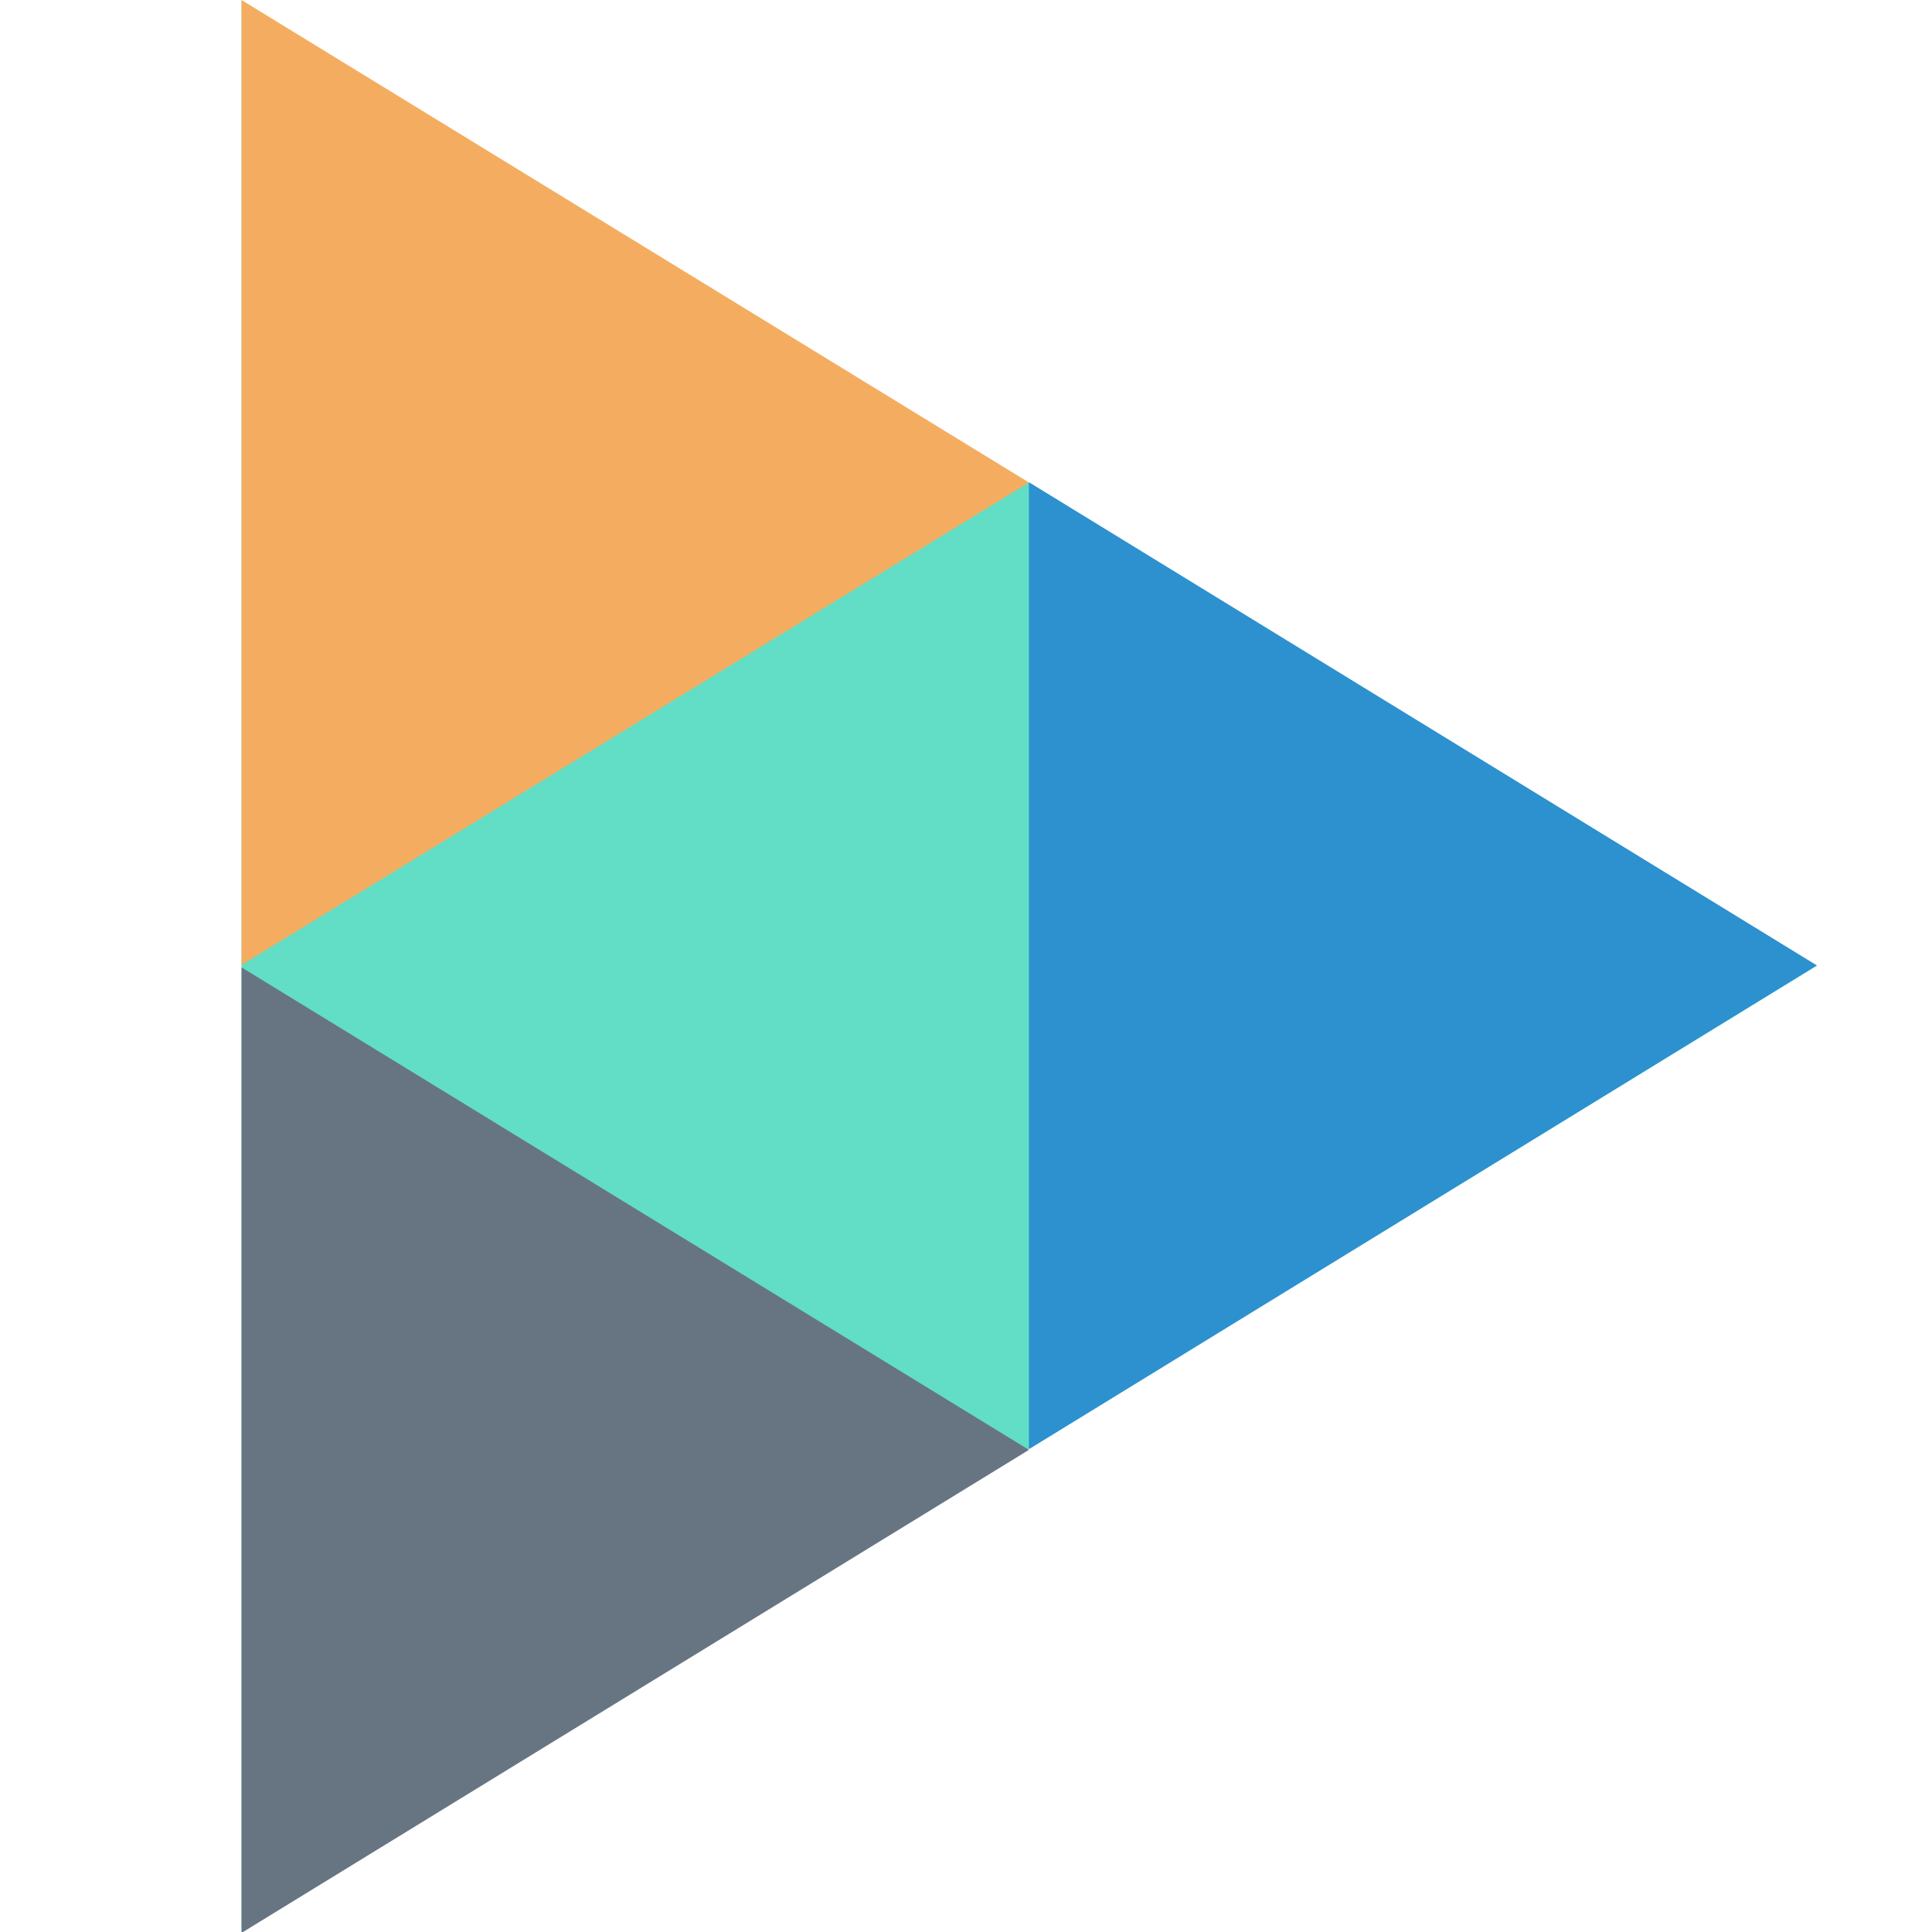 <?xml version="1.0" encoding="UTF-8" standalone="no"?>
<svg
   xmlns:dc="http://purl.org/dc/elements/1.1/"
   xmlns:cc="http://creativecommons.org/ns#"
   xmlns:rdf="http://www.w3.org/1999/02/22-rdf-syntax-ns#"
   xmlns:svg="http://www.w3.org/2000/svg"
   xmlns="http://www.w3.org/2000/svg"
   xmlns:sodipodi="http://sodipodi.sourceforge.net/DTD/sodipodi-0.dtd"
   xmlns:inkscape="http://www.inkscape.org/namespaces/inkscape"
   viewBox="0 0 48 48"
   id="svg2"
   version="1.1"
   inkscape:version="0.91 r13725"
   sodipodi:docname="travelbyclicks-logo.svg"
   width="48"
   height="48"
   inkscape:export-filename="/home/lucas/Projetos/TravelAgent/travelagent/public/img/travelbyclicks-logo-48x48.png"
   inkscape:export-xdpi="90"
   inkscape:export-ydpi="90">
  <sodipodi:namedview
     pagecolor="#ffffff"
     bordercolor="#666666"
     borderopacity="1"
     objecttolerance="10"
     gridtolerance="10"
     guidetolerance="10"
     inkscape:pageopacity="0"
     inkscape:pageshadow="2"
     inkscape:window-width="1867"
     inkscape:window-height="1056"
     id="namedview87"
     showgrid="false"
     inkscape:zoom="16"
     inkscape:cx="19.30078"
     inkscape:cy="24.481371"
     inkscape:window-x="53"
     inkscape:window-y="24"
     inkscape:window-maximized="1"
     inkscape:current-layer="Header" />
  <defs
     id="defs4">
    <style
       id="style6">.cls-1{fill:#2c91ce;}.cls-2,.cls-4{fill:#677582;}.cls-2{stroke:#677582;stroke-miterlimit:10;stroke-width:0.25px;}.cls-3{fill:#62ddc6;}.cls-5{fill:#f4ad60;}</style>
  </defs>
  <title
     id="title8">Travelbyclicks-13</title>
  <g
     id="Header"
     transform="translate(0,3.96)">
    <g
       id="g4100"
       transform="matrix(1.003,0,0,1.003,0.123,-0.049)">
      <polygon
         transform="matrix(1.325,0,0,1.325,3.396,-8.545)"
         style="fill:#62ddc6"
         id="polygon79"
         points="1.86,3.52 1.86,3.52 1.86,39.61 31.31,21.56 "
         class="cls-3" />
      <polygon
         transform="matrix(1.325,0,0,1.325,3.396,-8.504)"
         style="fill:#677582"
         id="polygon81"
         points="1.86,39.61 16.58,30.58 1.86,21.56 1.86,21.56 "
         class="cls-4" />
      <polygon
         transform="matrix(1.325,0,0,1.325,3.396,-8.205)"
         style="fill:#f4ad60"
         id="polygon83"
         points="1.86,3.25 1.86,21.29 16.58,12.27 1.86,3.25 "
         class="cls-5" />
      <polygon
         transform="matrix(1.325,0,0,1.327,3.396,-8.237)"
         style="fill:#2c91ce"
         id="polygon85"
         points="16.58,30.32 31.31,21.29 16.58,12.27 16.58,12.27 "
         class="cls-1" />
    </g>
  </g>
</svg>
